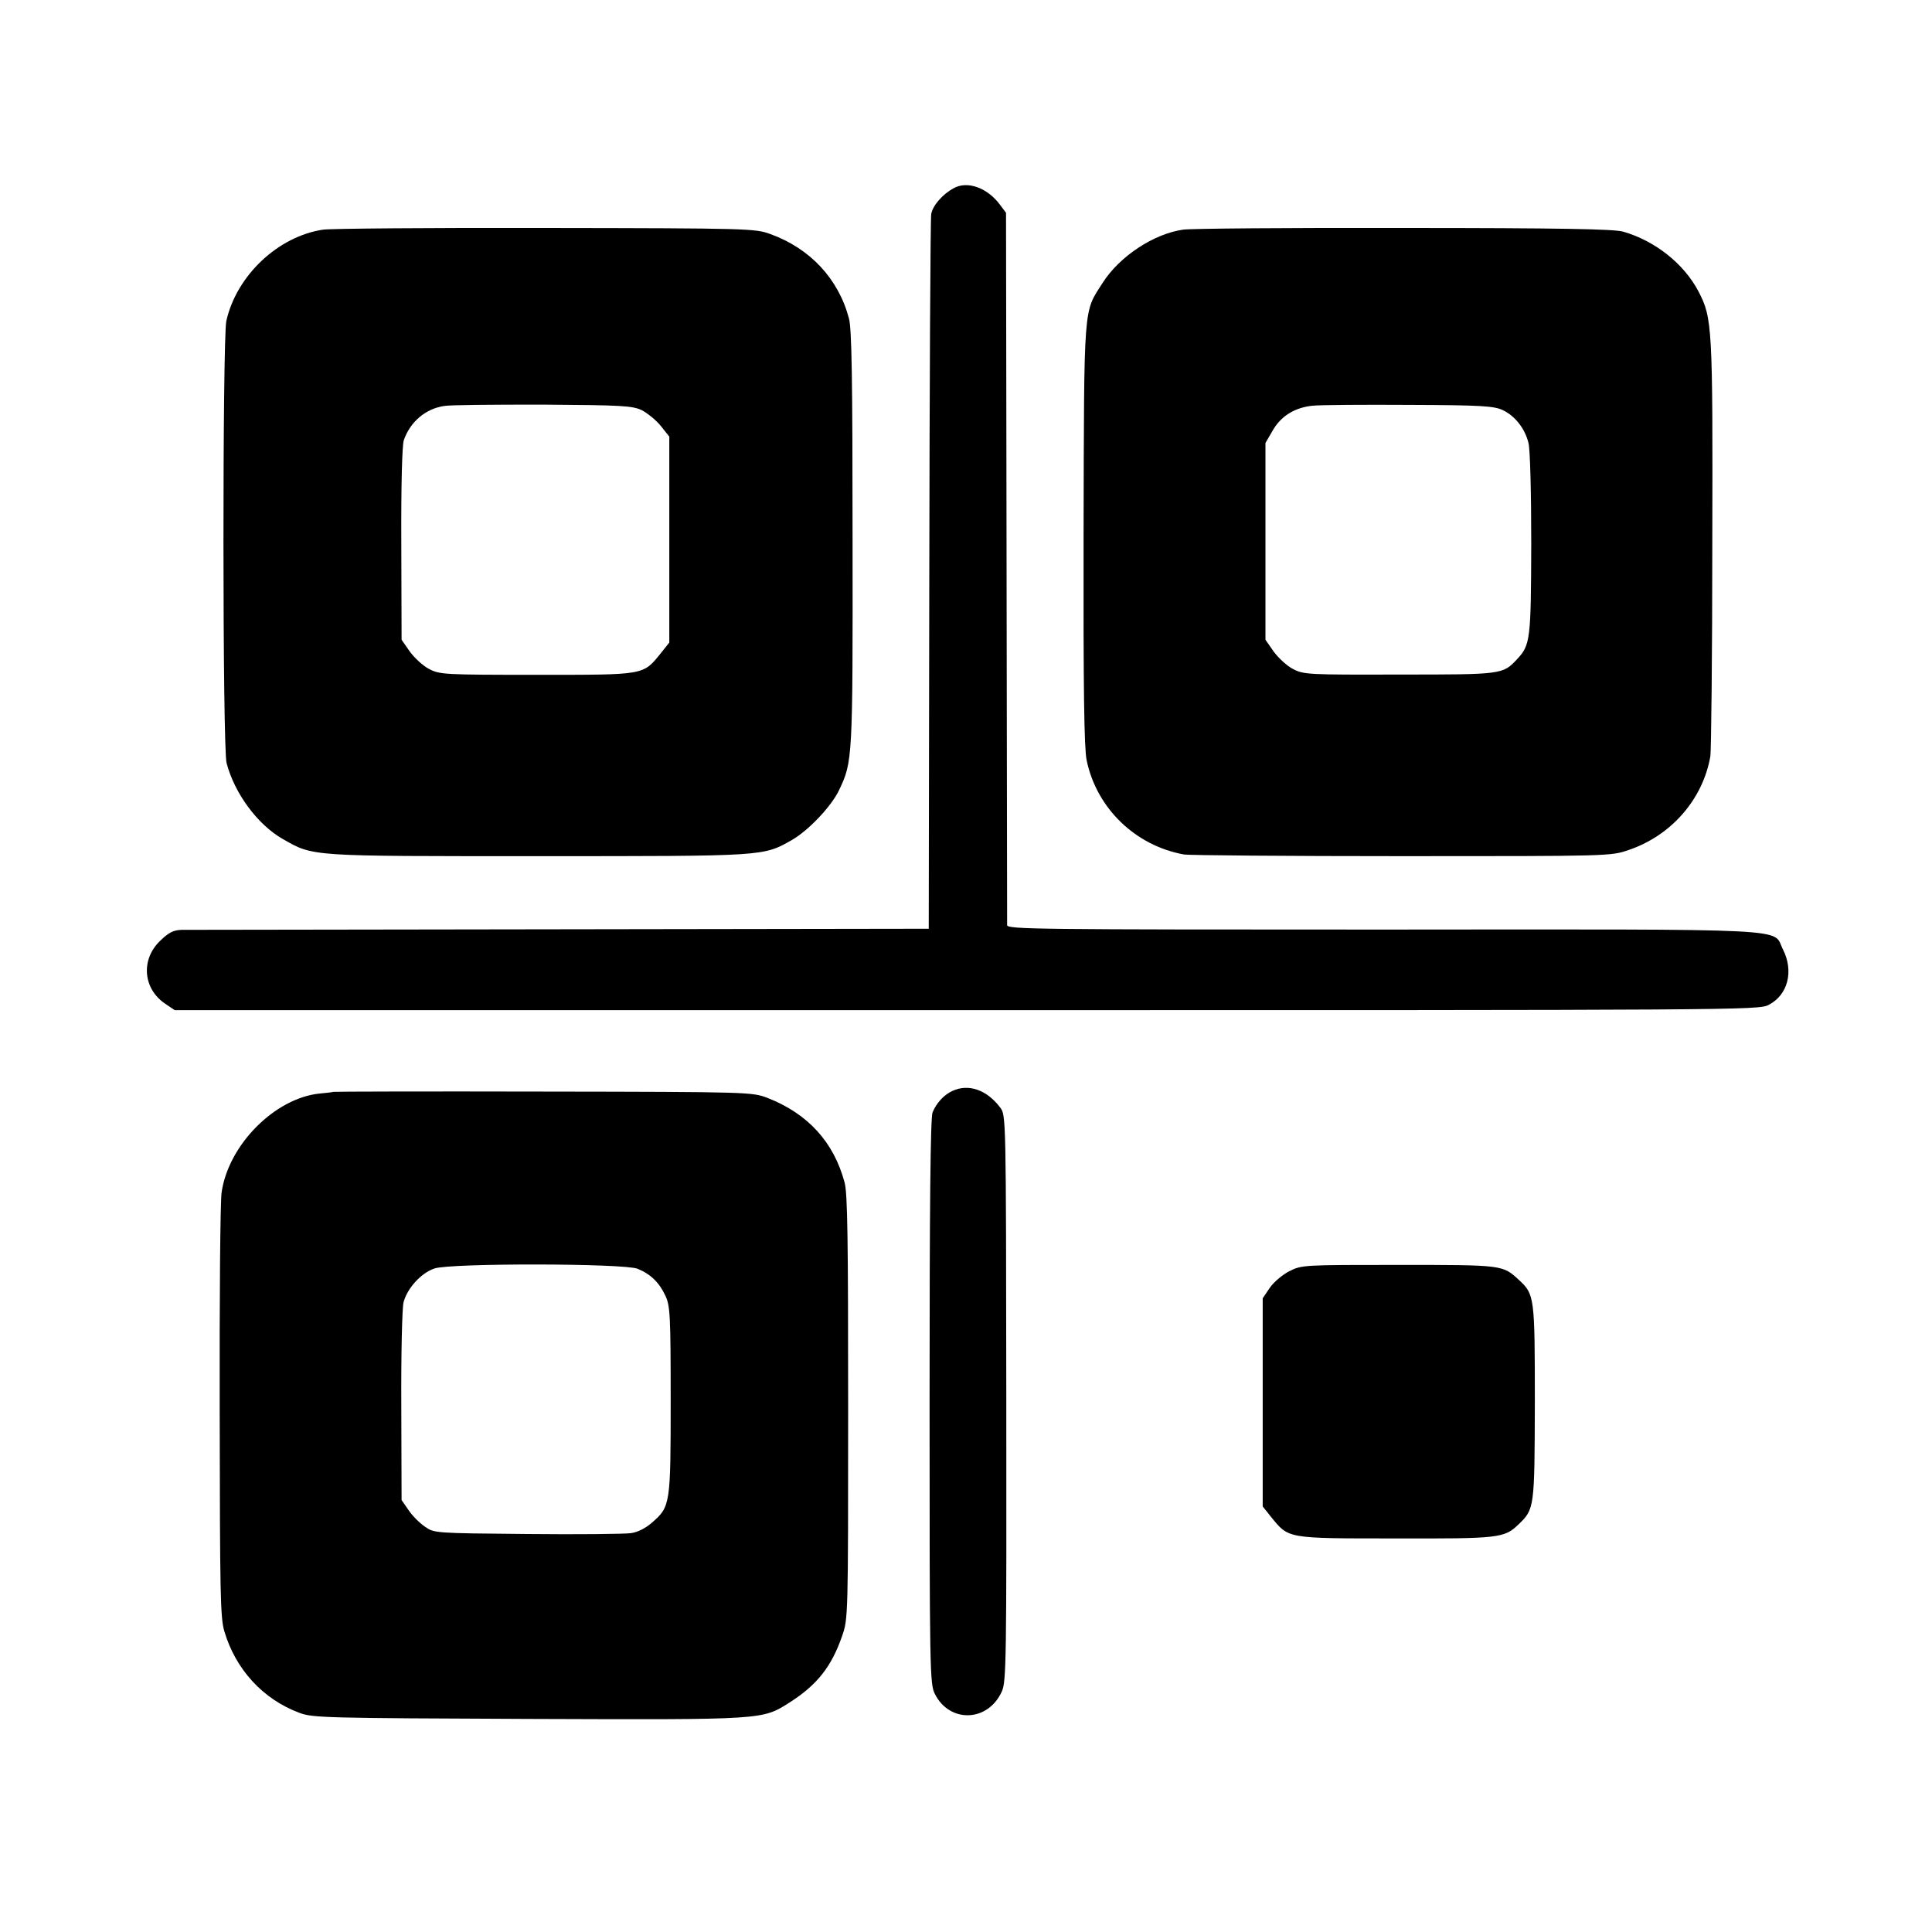<?xml version="1.0" standalone="no"?>
<!DOCTYPE svg PUBLIC "-//W3C//DTD SVG 20010904//EN"
 "http://www.w3.org/TR/2001/REC-SVG-20010904/DTD/svg10.dtd">
<svg version="1.0" xmlns="http://www.w3.org/2000/svg"
 width="700pt" height="700pt" viewBox="0 0 700 700"
 preserveAspectRatio="xMidYMid meet">
<g transform="translate(0,700) scale(0.1,-0.1)"
fill="#000000" stroke="none">
<path d="M3455 6318 c-40 -22 -75 -62 -81 -93 -3 -18 -6 -608 -7 -1311 l-2
-1279 -1335 -2 c-734 -1 -1352 -2 -1372 -2 -29 -1 -46 -9 -77 -39 -72 -68 -63
-175 18 -229 l34 -23 2869 0 c2801 0 2870 0 2906 19 70 36 92 122 52 201 -40
78 79 73 -1447 72 -1261 0 -1363 1 -1364 16 0 10 -1 594 -2 1299 l-2 1282 -21
28 c-46 63 -119 89 -169 61z"/>
<path d="M1171 6168 c-163 -24 -314 -166 -351 -331 -14 -65 -14 -1547 1 -1602
29 -110 112 -222 202 -274 114 -65 92 -63 927 -63 828 0 814 -1 920 59 59 34
142 121 170 180 49 103 50 109 49 909 0 580 -3 763 -13 800 -38 144 -141 254
-285 306 -54 20 -79 21 -811 22 -415 1 -779 -2 -809 -6z m1154 -654 c21 -11
52 -36 69 -57 l31 -39 0 -373 0 -373 -31 -39 c-65 -80 -55 -78 -449 -78 -335
0 -352 1 -390 21 -22 11 -53 40 -70 63 l-30 43 -1 346 c-1 217 3 358 9 377 23
66 78 114 146 124 18 4 178 5 355 5 291 -2 326 -4 361 -20z"/>
<path d="M4287 6168 c-107 -15 -231 -97 -292 -193 -70 -109 -67 -67 -69 -909
-1 -565 2 -775 11 -820 36 -174 176 -310 353 -342 19 -3 375 -6 790 -6 750 0
756 0 820 22 155 52 270 184 297 340 3 19 7 366 7 770 2 792 0 817 -50 914
-53 101 -158 184 -274 217 -34 9 -223 13 -795 13 -413 1 -772 -2 -798 -6z
m1158 -654 c44 -21 80 -66 93 -119 6 -23 10 -179 10 -365 -1 -346 -3 -367 -51
-418 -52 -56 -54 -56 -427 -56 -331 -1 -347 0 -385 20 -22 11 -53 40 -70 63
l-30 43 0 356 0 357 25 43 c30 54 80 85 145 92 28 3 186 4 352 3 262 -1 306
-4 338 -19z"/>
<path d="M3450 3047 c-30 -14 -57 -43 -71 -77 -8 -17 -11 -347 -11 -1047 0
-973 1 -1025 19 -1060 53 -107 193 -103 243 9 16 35 17 113 16 1062 -1 1023
-1 1025 -22 1053 -48 64 -115 88 -174 60z"/>
<path d="M1207 3044 c-1 -1 -23 -4 -48 -6 -162 -16 -331 -185 -356 -358 -5
-30 -8 -388 -7 -795 1 -659 2 -746 17 -796 41 -138 140 -246 272 -295 47 -18
96 -19 829 -22 862 -3 847 -4 949 61 98 63 150 129 188 239 22 63 22 68 22
829 0 606 -2 777 -13 815 -39 146 -133 249 -279 306 -56 21 -59 22 -814 23
-417 1 -759 0 -760 -1z m1103 -641 c47 -19 79 -50 101 -98 17 -36 19 -71 19
-378 0 -378 -1 -386 -68 -444 -23 -20 -52 -35 -77 -38 -22 -3 -191 -5 -376 -3
-335 3 -336 3 -370 27 -19 13 -46 40 -59 60 l-25 36 -1 339 c-1 192 3 355 8
377 13 51 64 107 112 123 58 20 687 19 736 -1z"/>
<path d="M4671 2394 c-25 -13 -57 -40 -71 -61 l-25 -37 0 -377 0 -377 31 -39
c64 -78 54 -77 448 -77 376 -1 396 1 447 50 59 56 59 60 60 443 0 381 -1 391
-57 443 -60 55 -56 55 -435 55 -348 0 -352 0 -398 -23z"/>
</g>
</svg>
